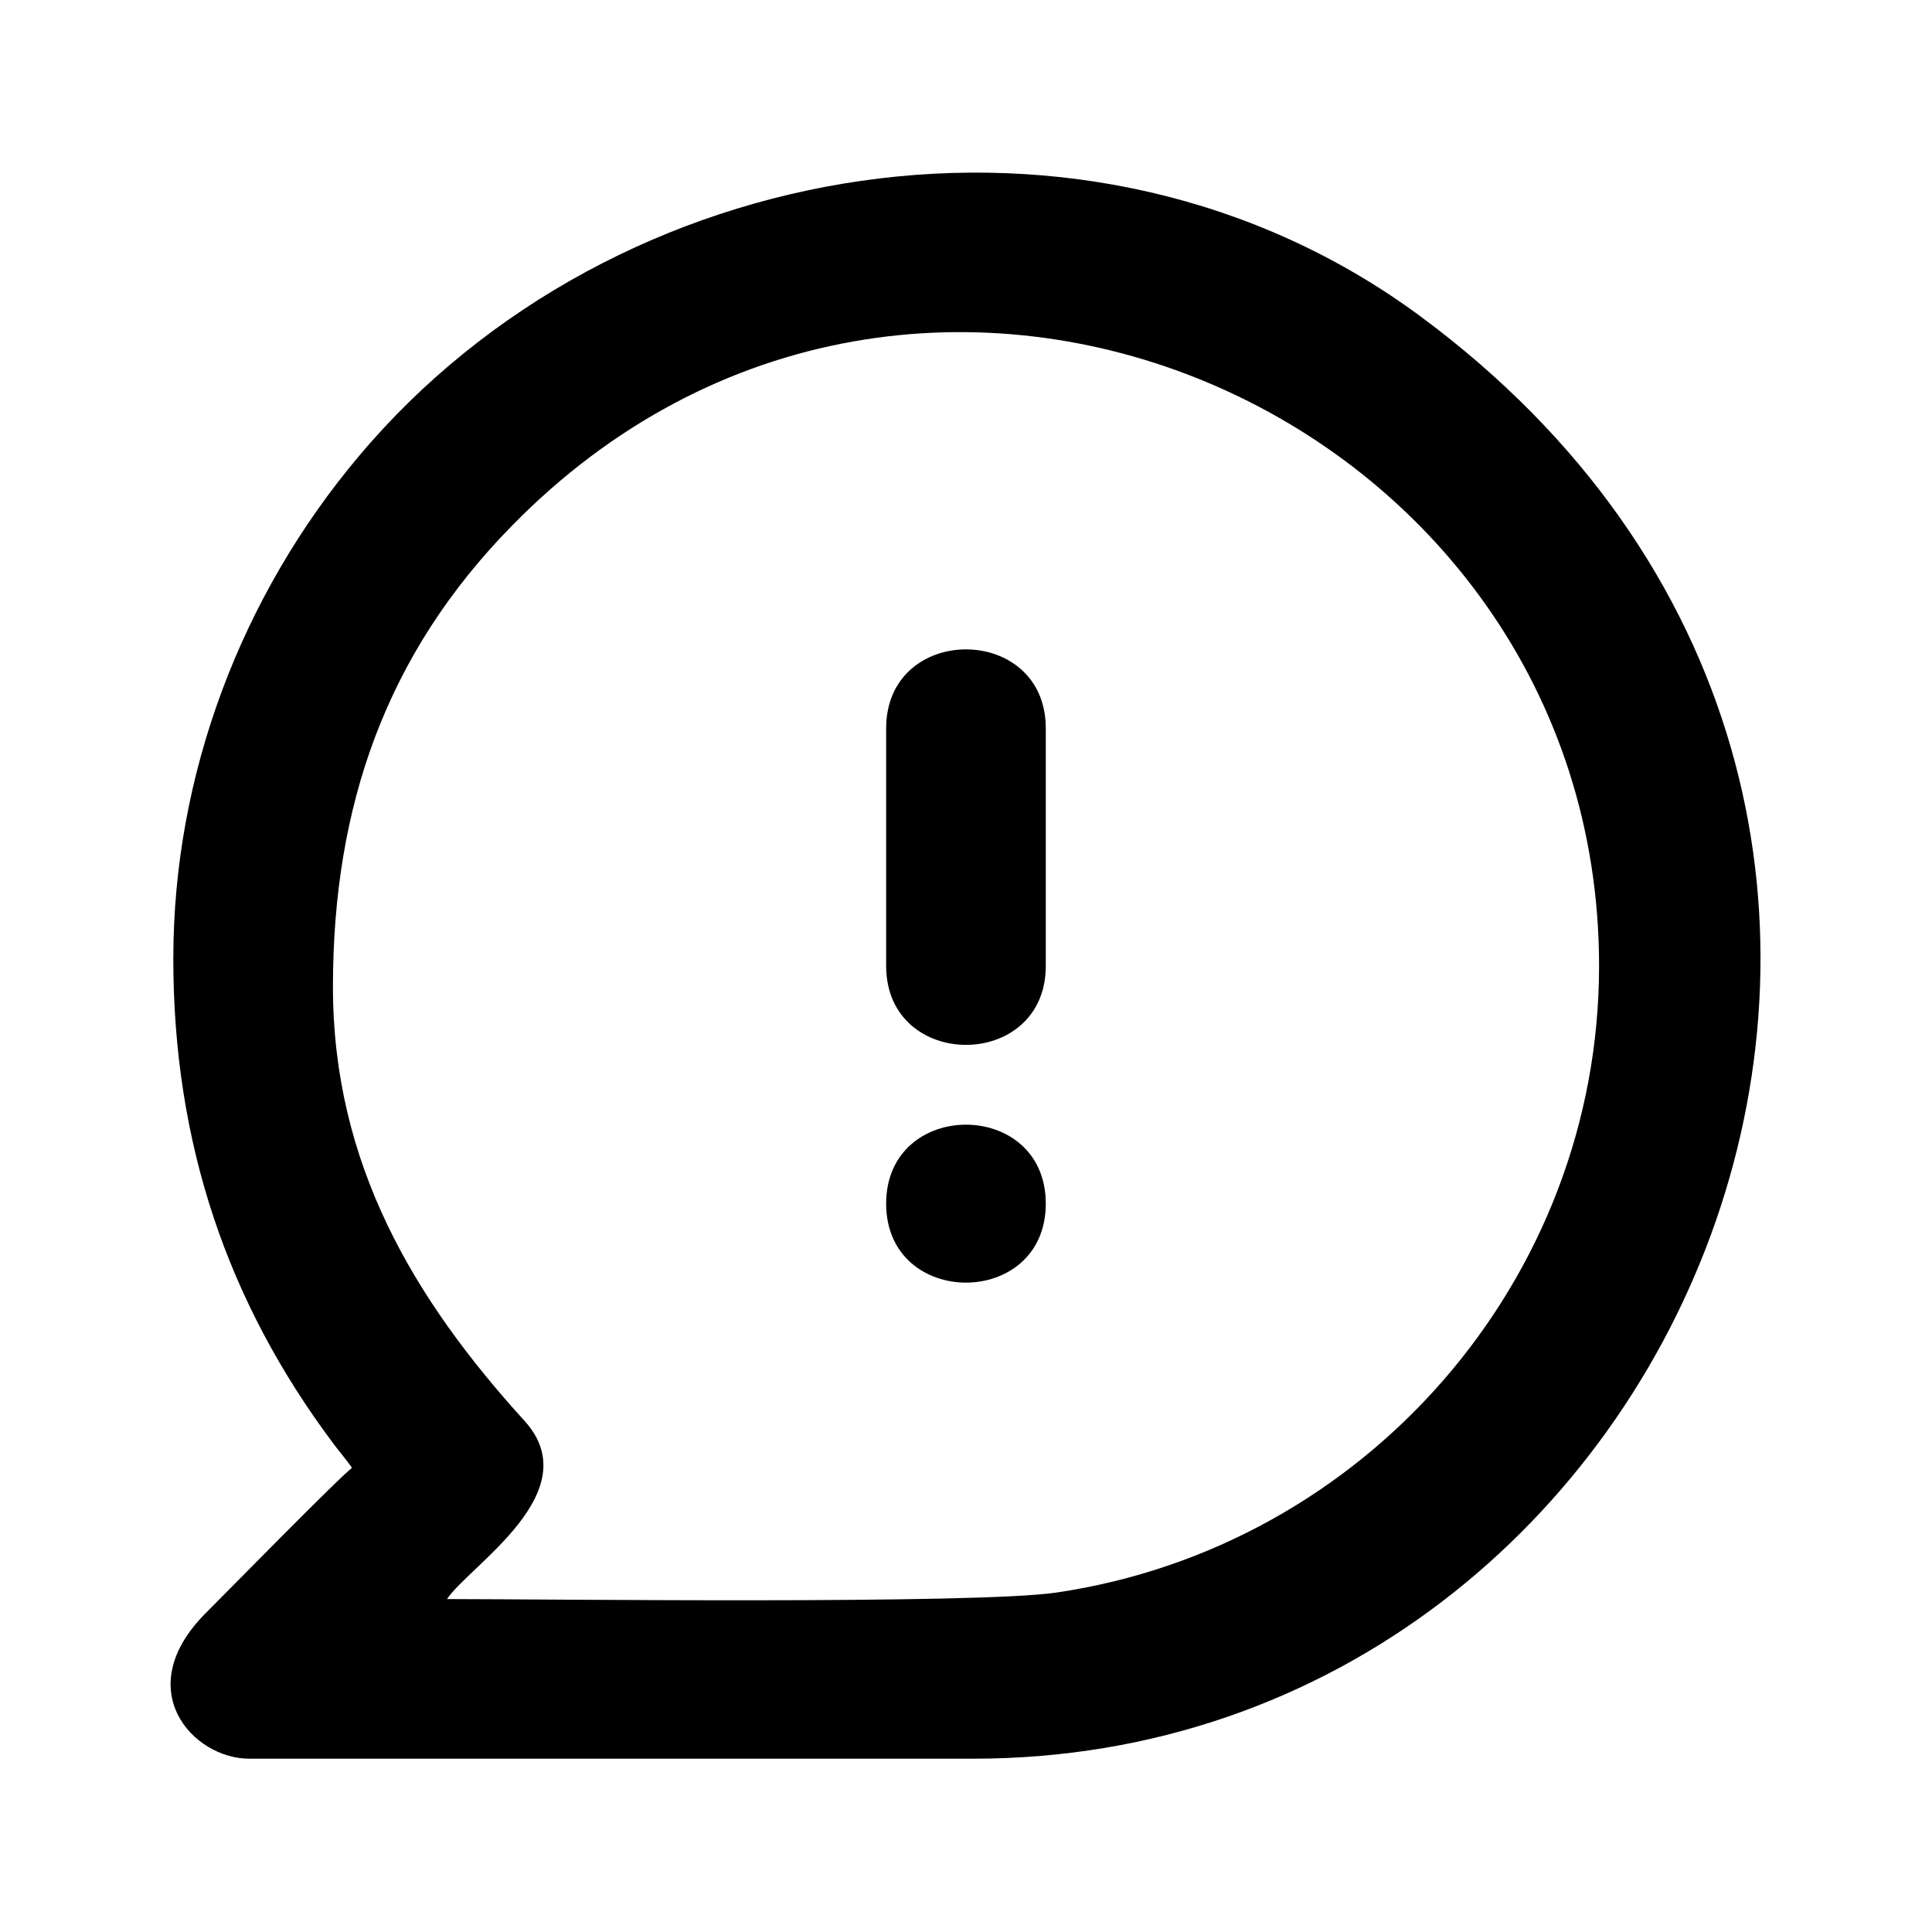 <?xml version="1.0" encoding="UTF-8"?>
<!-- Uploaded to: ICON Repo, www.svgrepo.com, Generator: ICON Repo Mixer Tools -->
<svg fill="#000000" width="800px" height="800px" version="1.1" viewBox="144 144 512 512" xmlns="http://www.w3.org/2000/svg">
 <g fill-rule="evenodd">
  <path d="m262.46 567.77c5.949-8.926 37.664-28.383 20.527-47.246-29.273-32.191-50.754-68.07-50.754-115.02 0-48.02 14.16-88.184 47.246-121.98 107.88-110.5 288.29-29.988 288.29 116.45 0 83.363-62.062 154.05-143.82 166.07-21.363 3.152-135.13 1.727-161.49 1.727zm-72.535-169.82c0 49.148 14.398 91.156 42.305 128.46 1.605 2.203 3.57 4.402 5.059 6.606-2.5 1.605-33.738 33.441-38.676 38.379-20.352 20.289-3.512 38.676 11.426 38.676h191.96c191.84 0 293.41-252.95 118.35-382.3-87.59-64.68-213.68-43.258-281.21 37.07-31.18 37.012-49.207 84.434-49.207 133.11z"/>
  <path d="m378.84 337.02v62.953c0 27.906 42.305 27.906 42.305 0v-62.953c0-27.906-42.305-27.906-42.305 0z"/>
  <path d="m378.84 462.98c0 27.906 42.305 27.906 42.305 0s-42.305-27.906-42.305 0z"/>
 </g>
</svg>